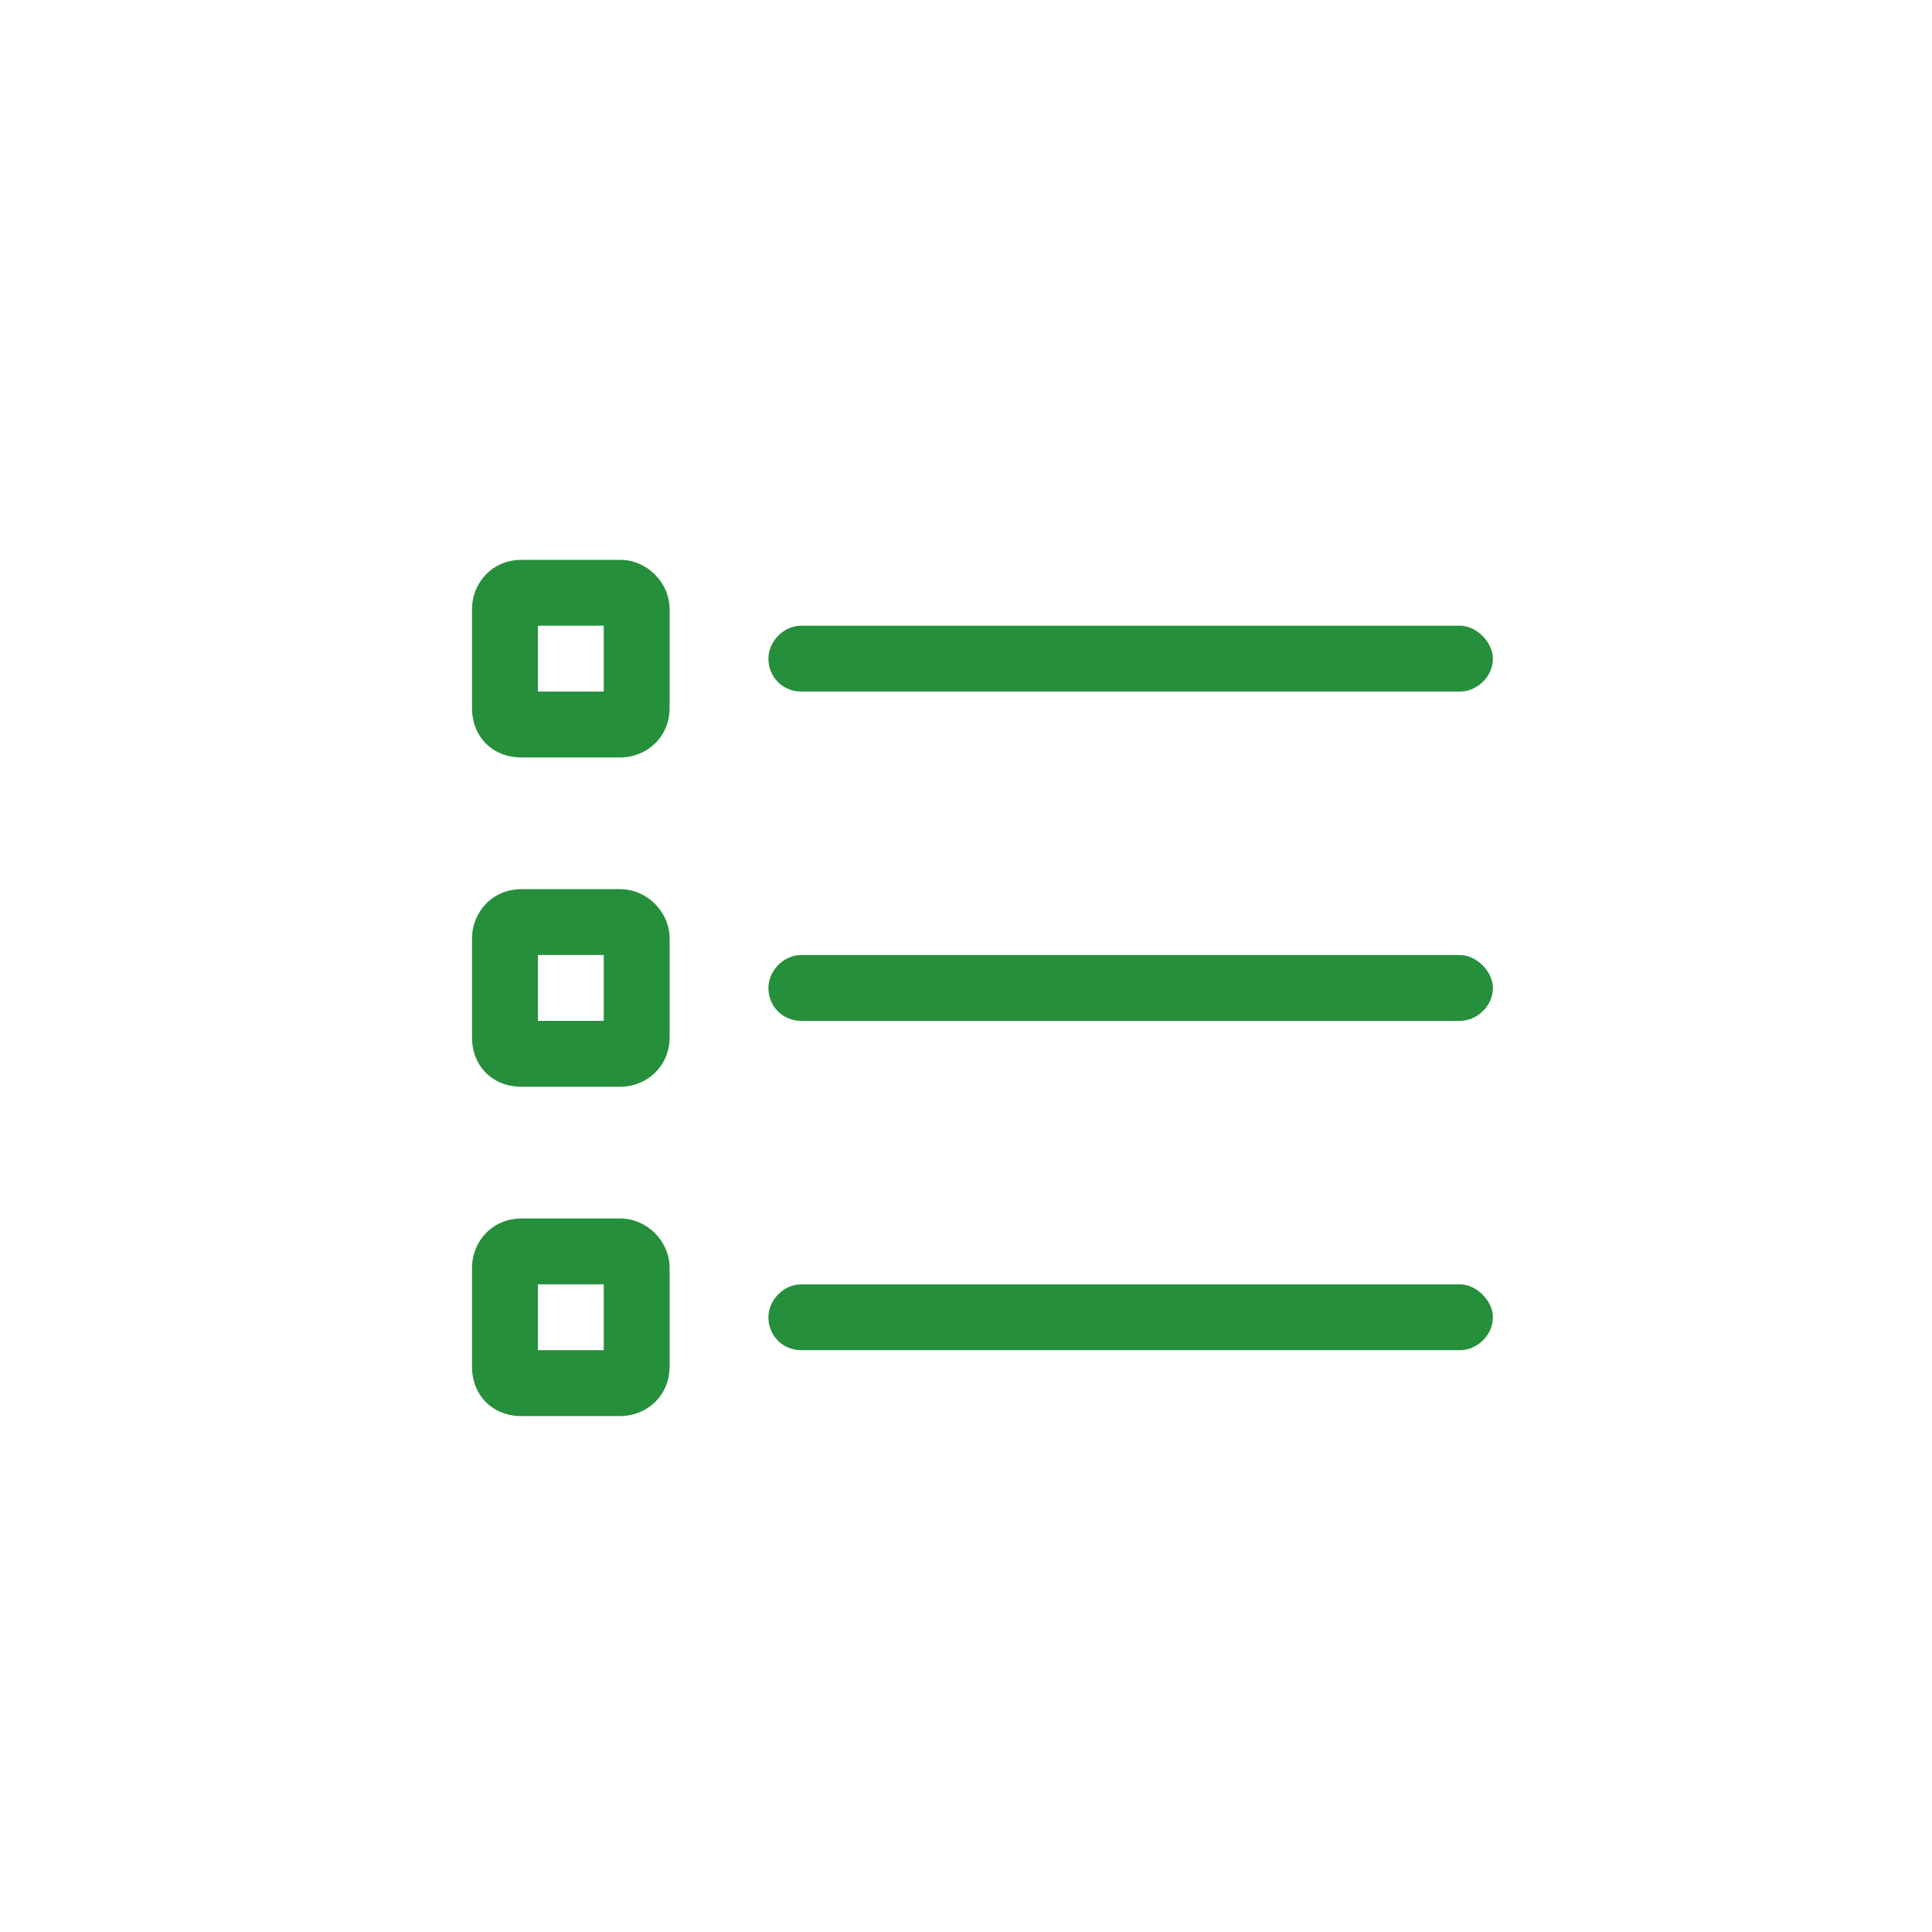 <svg width="44" height="44" viewBox="0 0 44 44" fill="none" xmlns="http://www.w3.org/2000/svg">
<path d="M10.75 13.875C10.75 13.266 11.219 12.75 11.875 12.75H14.125C14.734 12.75 15.25 13.266 15.25 13.875V16.125C15.25 16.781 14.734 17.25 14.125 17.25H11.875C11.219 17.25 10.75 16.781 10.75 16.125V13.875ZM13.75 15.75V14.25H12.25V15.75H13.75ZM33.25 14.25C33.625 14.25 34 14.625 34 15C34 15.422 33.625 15.75 33.25 15.75H18.25C17.828 15.75 17.5 15.422 17.5 15C17.5 14.625 17.828 14.25 18.25 14.25H33.25ZM33.25 21.75C33.625 21.75 34 22.125 34 22.5C34 22.922 33.625 23.25 33.25 23.25H18.25C17.828 23.25 17.5 22.922 17.5 22.5C17.5 22.125 17.828 21.75 18.25 21.75H33.25ZM33.25 29.25C33.625 29.25 34 29.625 34 30C34 30.422 33.625 30.75 33.25 30.75H18.25C17.828 30.75 17.5 30.422 17.5 30C17.5 29.625 17.828 29.25 18.25 29.25H33.25ZM14.125 20.25C14.734 20.25 15.25 20.766 15.25 21.375V23.625C15.25 24.281 14.734 24.75 14.125 24.75H11.875C11.219 24.75 10.75 24.281 10.75 23.625V21.375C10.75 20.766 11.219 20.25 11.875 20.25H14.125ZM12.25 21.75V23.25H13.75V21.75H12.25ZM10.75 28.875C10.75 28.266 11.219 27.75 11.875 27.75H14.125C14.734 27.75 15.25 28.266 15.25 28.875V31.125C15.25 31.781 14.734 32.25 14.125 32.25H11.875C11.219 32.25 10.75 31.781 10.75 31.125V28.875ZM13.75 30.75V29.25H12.25V30.75H13.75Z" fill="#268F3B"/>
</svg>
